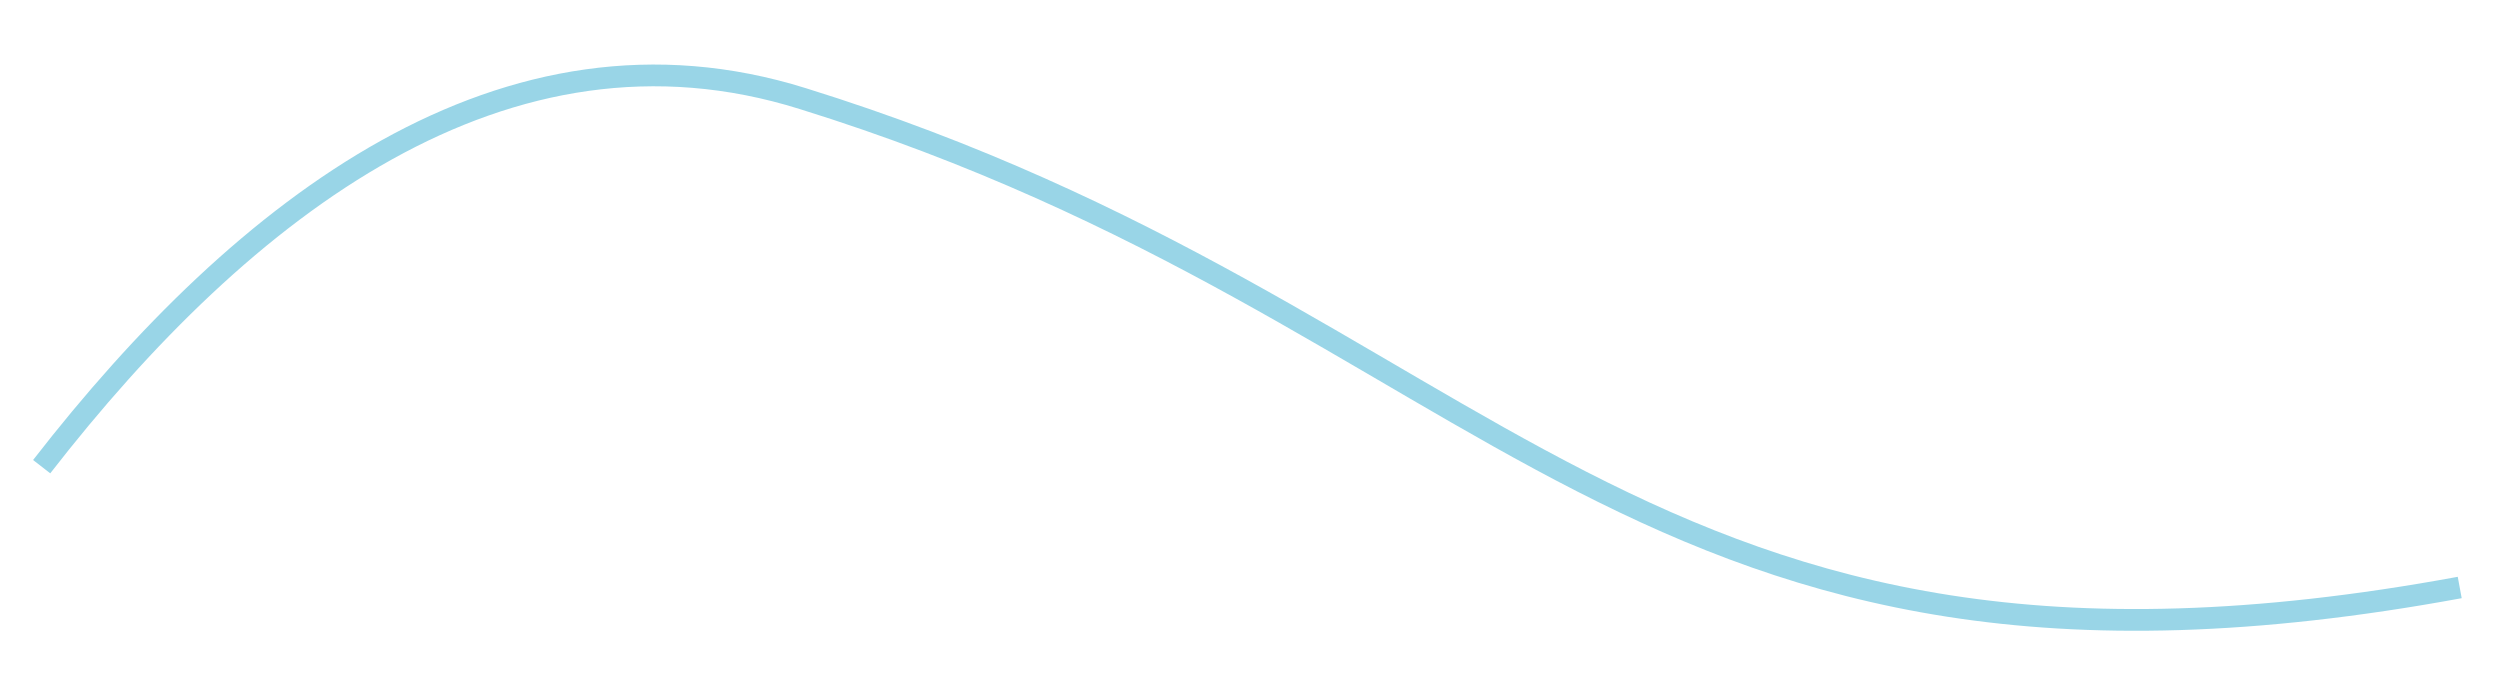 <?xml version="1.0" encoding="utf-8"?>
<!-- Generator: Adobe Illustrator 18.1.1, SVG Export Plug-In . SVG Version: 6.00 Build 0)  -->
<!DOCTYPE svg PUBLIC "-//W3C//DTD SVG 1.1//EN" "http://www.w3.org/Graphics/SVG/1.1/DTD/svg11.dtd">
<svg version="1.1" xmlns="http://www.w3.org/2000/svg" xmlns:xlink="http://www.w3.org/1999/xlink" x="0px" y="0px"
	 viewBox="0 0 180 50" enable-background="new 0 0 180 50" xml:space="preserve">
<g id="Layer_3" display="none">
</g>
<g id="Layer_2" display="none">
	<rect display="inline" fill="#D6D6D6" width="180" height="50"/>
</g>
<g id="Layer_1">
	<path fill="none" stroke="#99D5E7" stroke-width="1.565" stroke-miterlimit="10" d="M3,33.6C17.6,14.8,36.4,0.4,57.8,7.1
		c50.2,15.6,59.6,46.2,119.3,35.2"/>
</g>
</svg>
